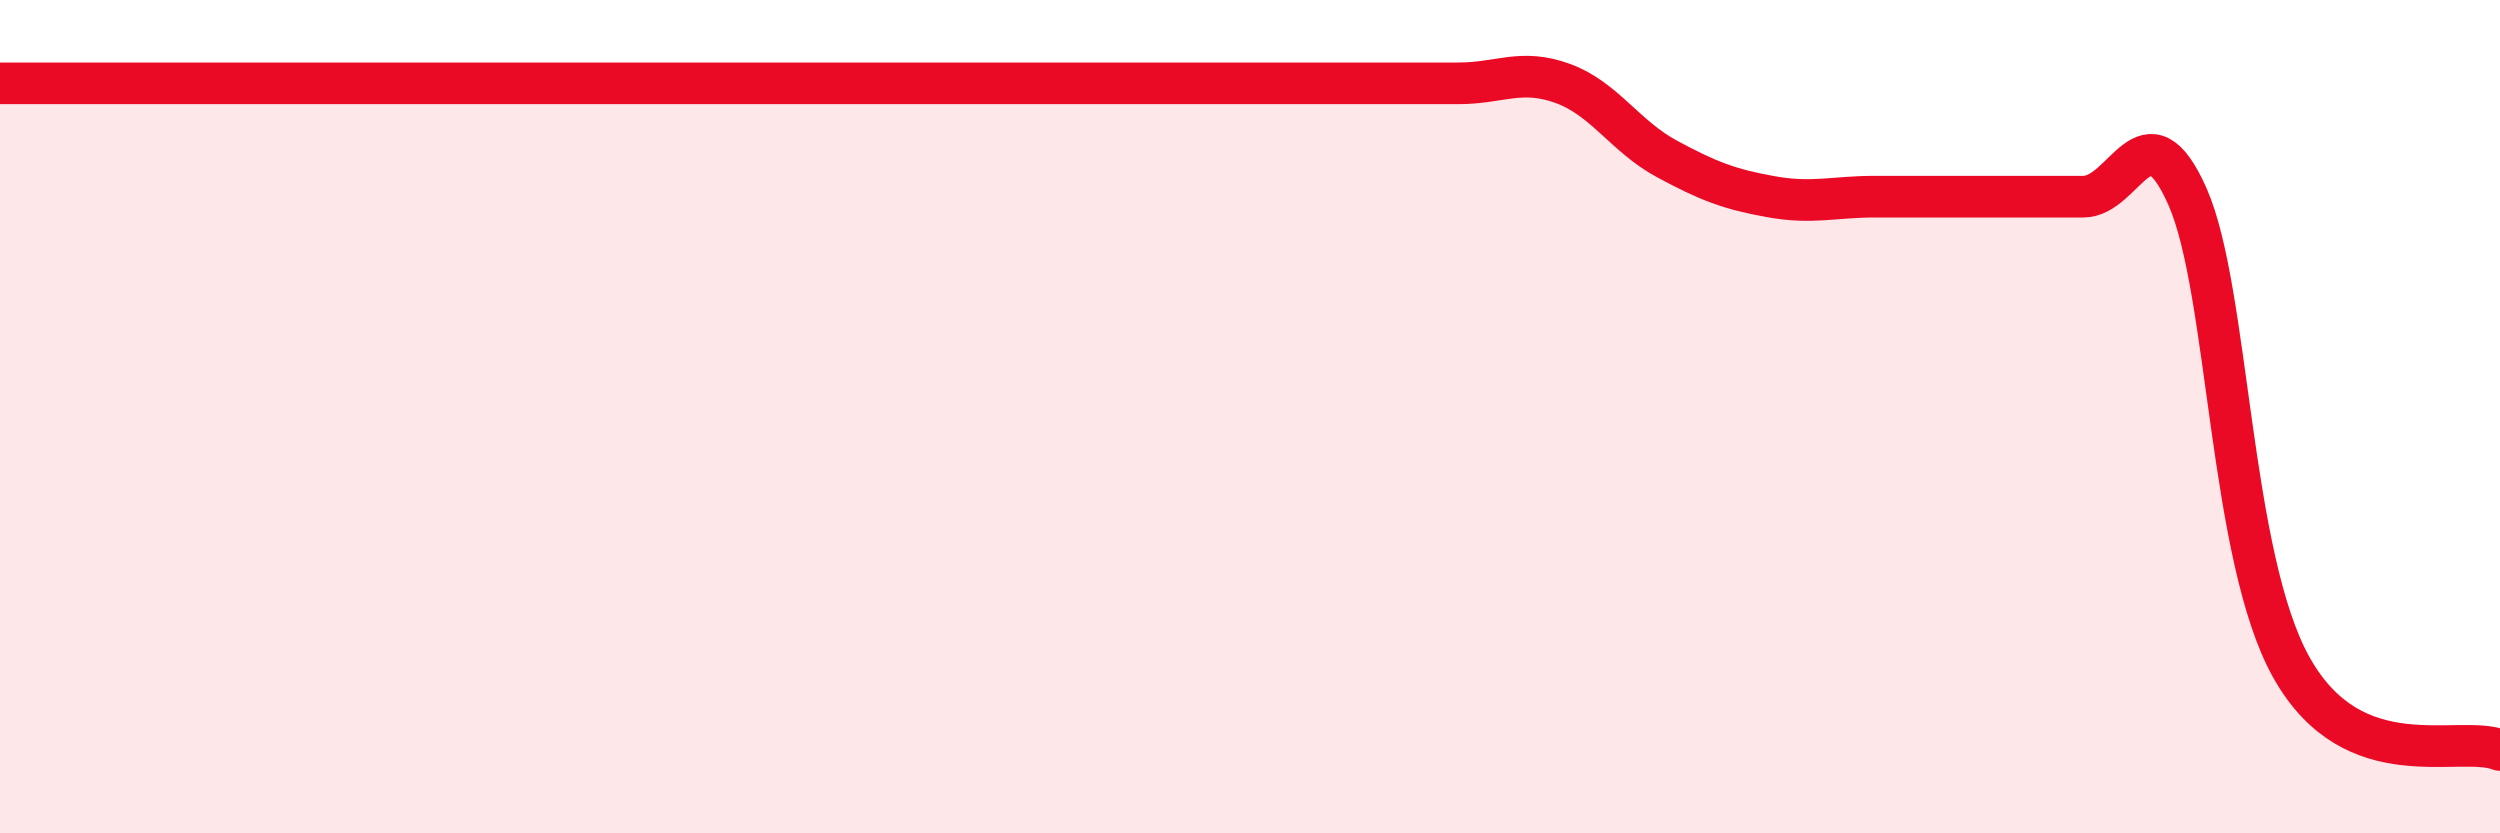 
    <svg width="60" height="20" viewBox="0 0 60 20" xmlns="http://www.w3.org/2000/svg">
      <path
        d="M 0,2 C 0.5,2 1.5,2 2.5,2 C 3.5,2 4,2 5,2 C 6,2 6.5,2 7.5,2 C 8.5,2 9,2 10,2 C 11,2 11.5,2 12.5,2 C 13.5,2 14,2 15,2 C 16,2 16.5,2 17.5,2 C 18.5,2 19,2 20,2 C 21,2 21.5,2 22.5,2 C 23.5,2 24,2 25,2 C 26,2 26.5,2 27.5,2 C 28.5,2 29,2 30,2 C 31,2 31.5,2 32.5,2 C 33.5,2 34,2 35,2 C 36,2 36.5,1.64 37.5,2 C 38.5,2.36 39,3.27 40,3.81 C 41,4.35 41.5,4.54 42.5,4.72 C 43.5,4.9 44,4.72 45,4.72 C 46,4.72 46.5,4.72 47.5,4.72 C 48.5,4.72 49,4.72 50,4.72 C 51,4.72 51.5,2.46 52.5,4.72 C 53.5,6.98 53.5,13.37 55,16.03 C 56.5,18.69 59,17.61 60,18L60 20L0 20Z"
        fill="#EB0A25"
        opacity="0.1"
        stroke-linecap="round"
        stroke-linejoin="round"
      />
      <path
        d="M 0,2 C 0.5,2 1.5,2 2.5,2 C 3.5,2 4,2 5,2 C 6,2 6.5,2 7.5,2 C 8.5,2 9,2 10,2 C 11,2 11.5,2 12.5,2 C 13.5,2 14,2 15,2 C 16,2 16.5,2 17.5,2 C 18.5,2 19,2 20,2 C 21,2 21.5,2 22.5,2 C 23.5,2 24,2 25,2 C 26,2 26.5,2 27.5,2 C 28.5,2 29,2 30,2 C 31,2 31.5,2 32.5,2 C 33.5,2 34,2 35,2 C 36,2 36.5,1.64 37.5,2 C 38.5,2.36 39,3.27 40,3.81 C 41,4.35 41.5,4.54 42.5,4.72 C 43.5,4.9 44,4.72 45,4.72 C 46,4.72 46.5,4.72 47.5,4.72 C 48.5,4.72 49,4.72 50,4.72 C 51,4.72 51.5,2.46 52.5,4.72 C 53.5,6.98 53.5,13.37 55,16.03 C 56.5,18.69 59,17.61 60,18"
        stroke="#EB0A25"
        stroke-width="1"
        fill="none"
        stroke-linecap="round"
        stroke-linejoin="round"
      />
    </svg>
  
